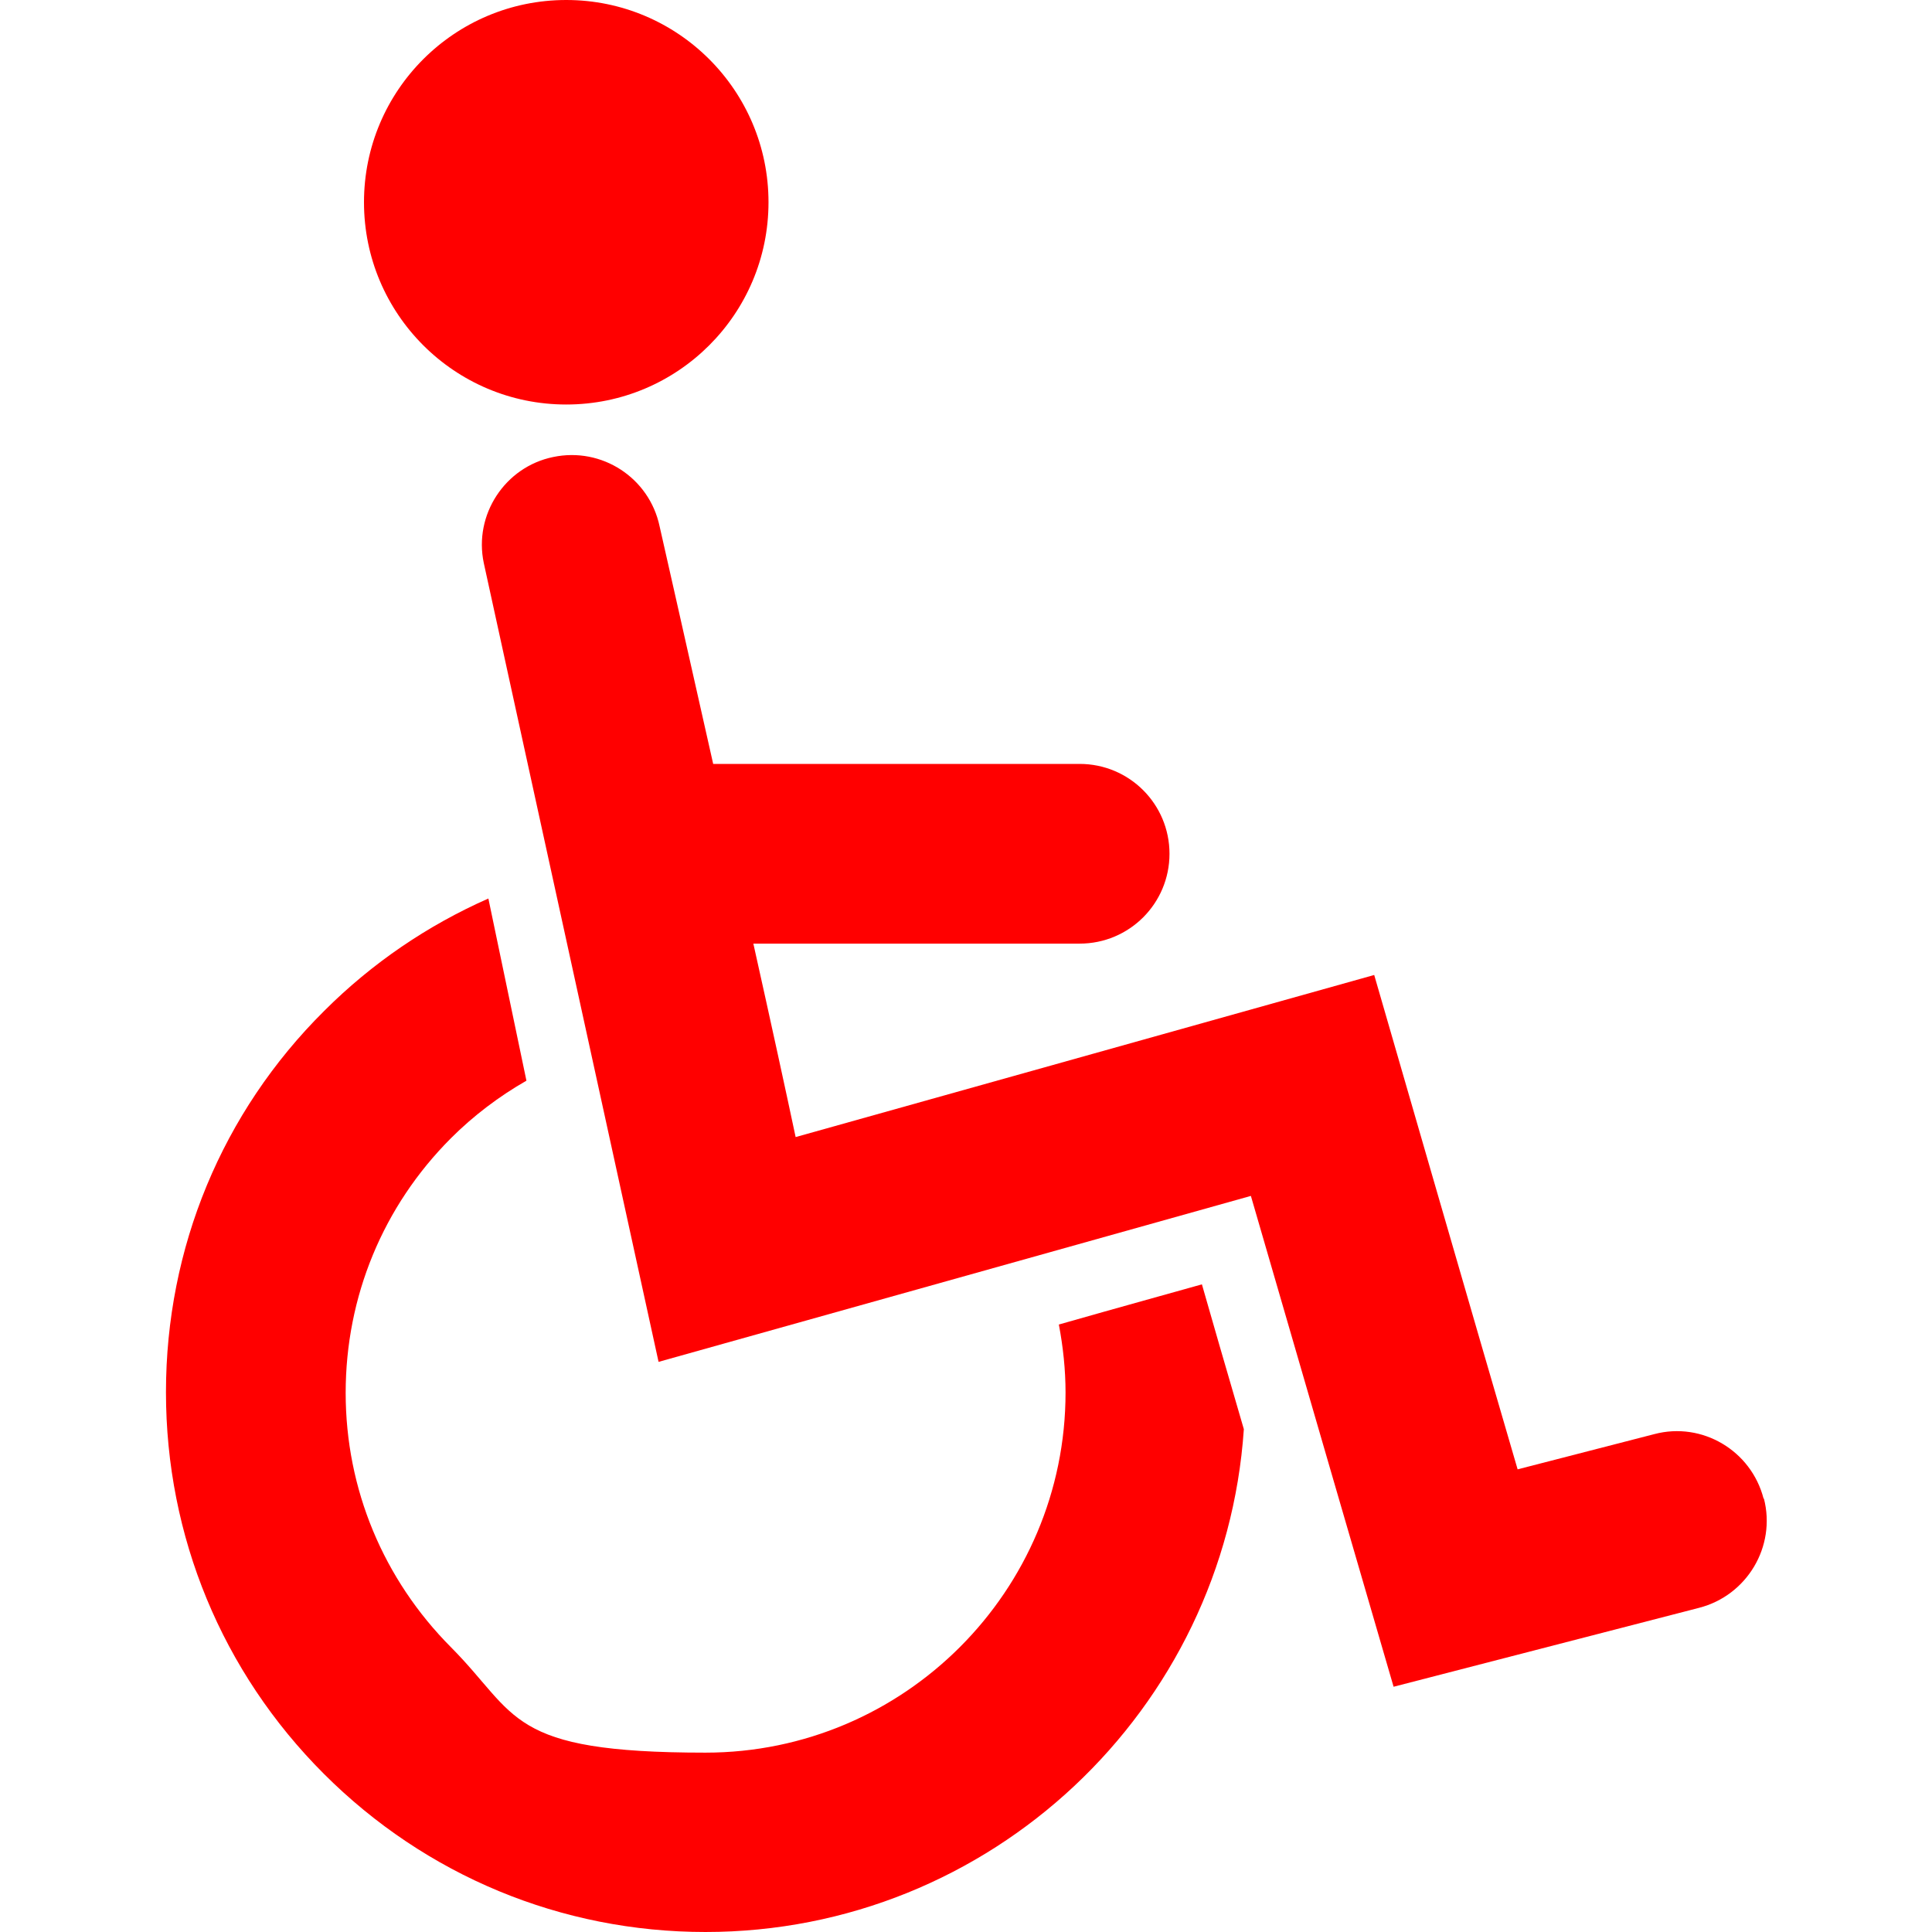 <?xml version="1.0" encoding="UTF-8"?>
<svg id="Capa_1" xmlns="http://www.w3.org/2000/svg" version="1.1" viewBox="0 0 548.3 548.3">
  <!-- Generator: Adobe Illustrator 29.7.1, SVG Export Plug-In . SVG Version: 2.1.1 Build 8)  -->
  <defs>
    <style>
      .st0 {
        fill: red;
      }
    </style>
  </defs>
  <path class="st0" d="M500.5,425.3c-3.5-13.6-17.4-21.9-31-18.3,0,0-20.5,5.3-38.8,10-9.6-32.7-40.7-140.3-40.7-140.3,0,0-127,35.6-164.2,46-2.6-12.3-7-32.5-12-54.9h92.6c14.1,0,25.5-11.4,25.5-25.5s-11.4-25.5-25.5-25.5h-104c-8.2-36.5-15.2-67.4-15.2-67.4-2.9-13.8-16.4-22.6-30.2-19.7-13.7,2.8-22.6,16.4-19.7,30.1l49.6,226.7s132.7-37.2,168.1-47.1c9.6,33.2,40.5,139.3,40.5,139.3l86.7-22.4c13.6-3.5,21.9-17.4,18.4-31Z"/>
  <path class="st0" d="M300.5,375.9c1.2,6.3,1.9,12.8,1.9,19.3,0,56.3-45.8,102.2-102.2,102.2s-53-10.6-72.2-29.9c-19.2-19.3-29.9-44.9-29.9-72.2s10.6-53,29.9-72.3c6.4-6.4,13.7-11.9,21.4-16.3l-10.8-51.7c-17.2,7.6-33,18.3-46.6,31.9-29,28.8-44.9,67.3-44.9,108.2s15.9,79.4,44.8,108.3c28.9,28.9,67.4,44.9,108.3,44.9,81,0,147.4-63.1,152.8-142.7-5.1-17.4-9.5-32.7-11.9-41.1-7.8,2.2-22.7,6.3-40.6,11.4Z"/>
  <circle class="st0" cx="160.7" cy="57.4" r="57.4"/>
</svg>